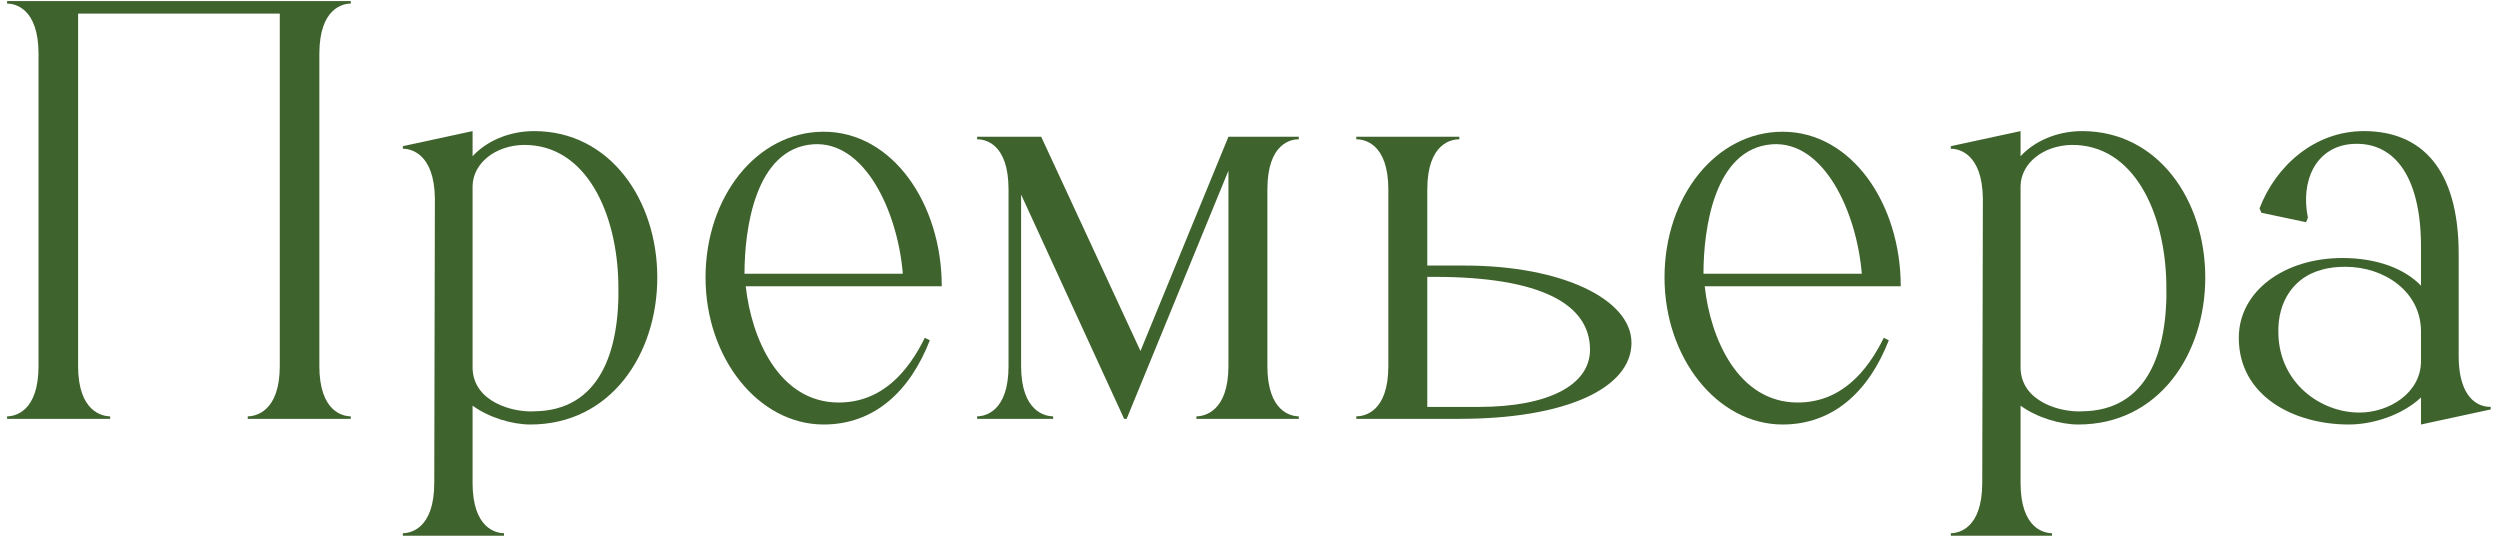 <?xml version="1.0" encoding="UTF-8"?> <svg xmlns="http://www.w3.org/2000/svg" width="191" height="41" viewBox="0 0 191 41" fill="none"><path d="M2.943 4.112C2.943 0.608 1.119 0.272 0.543 0.272V0.08H26.799V0.272C26.223 0.272 24.399 0.608 24.399 4.112V27.968C24.399 31.472 26.223 31.808 26.799 31.808V32H18.927V31.808C19.503 31.808 21.375 31.472 21.375 27.968V1.04H5.967V27.968C5.967 31.472 7.839 31.808 8.415 31.808V32H0.543V31.808C1.119 31.808 2.943 31.472 2.943 27.968V4.112Z" fill="#3F632D"></path><path d="M30.777 11.36V11.168L36.105 10.016V11.936C37.161 10.784 38.889 10.016 40.809 10.016C46.617 10.016 50.217 15.296 50.217 21.2C50.217 27.056 46.665 32.432 40.521 32.432C39.129 32.432 37.353 31.904 36.105 30.992V36.896C36.105 40.4 37.929 40.736 38.505 40.736V40.928H30.777V40.736C31.353 40.736 33.177 40.4 33.177 36.896L33.225 15.152C33.177 11.696 31.353 11.36 30.777 11.36ZM39.993 11.072C37.833 11.12 36.153 12.464 36.105 14.192V28.112C36.153 30.704 39.177 31.52 40.809 31.424C45.753 31.376 47.385 26.96 47.241 21.632C47.145 16.304 44.793 11.024 39.993 11.072Z" fill="#3F632D"></path><path d="M71.039 26C69.503 29.936 66.767 32.432 62.927 32.432C57.935 32.432 53.903 27.344 53.903 21.2C53.903 15.008 57.839 10.064 62.927 10.064C68.207 10.064 71.951 15.584 71.951 21.872H56.975C57.407 25.856 59.519 30.752 64.079 30.752C67.343 30.752 69.359 28.448 70.655 25.808L71.039 26ZM62.111 11.024C57.695 11.36 56.879 17.504 56.879 20.912H68.975C68.591 16.208 66.095 10.736 62.111 11.024Z" fill="#3F632D"></path><path d="M78.012 27.968C78.012 31.472 79.884 31.808 80.46 31.808V32H74.652V31.808C75.228 31.808 77.052 31.472 77.052 27.968V14.48C77.052 10.928 75.228 10.64 74.652 10.64V10.448H79.548L87.132 26.816L93.852 10.448H99.228V10.64C98.652 10.64 96.828 10.928 96.828 14.48V27.968C96.828 31.472 98.652 31.808 99.228 31.808V32H91.404V31.808C91.98 31.808 93.852 31.472 93.852 27.968V13.04L86.076 32H85.884L78.012 14.864V27.968Z" fill="#3F632D"></path><path d="M124.645 26.192C124.645 29.648 119.653 32 111.493 32H103.621V31.808C104.197 31.808 106.069 31.52 106.069 27.968V14.48C106.069 10.928 104.197 10.64 103.621 10.64V10.448H111.493V10.64C110.917 10.64 109.045 10.928 109.045 14.48V20.288H111.877C119.365 20.288 124.645 22.88 124.645 26.192ZM121.477 26.72C121.477 23.264 117.781 21.152 109.573 21.152H109.045V31.088H112.981C118.309 31.088 121.477 29.408 121.477 26.72Z" fill="#3F632D"></path><path d="M144.305 26C142.769 29.936 140.033 32.432 136.193 32.432C131.201 32.432 127.169 27.344 127.169 21.2C127.169 15.008 131.105 10.064 136.193 10.064C141.473 10.064 145.217 15.584 145.217 21.872H130.241C130.673 25.856 132.785 30.752 137.345 30.752C140.609 30.752 142.625 28.448 143.921 25.808L144.305 26ZM135.377 11.024C130.961 11.36 130.145 17.504 130.145 20.912H142.241C141.857 16.208 139.361 10.736 135.377 11.024Z" fill="#3F632D"></path><path d="M149.043 11.36V11.168L154.371 10.016V11.936C155.427 10.784 157.155 10.016 159.075 10.016C164.883 10.016 168.483 15.296 168.483 21.2C168.483 27.056 164.931 32.432 158.787 32.432C157.395 32.432 155.619 31.904 154.371 30.992V36.896C154.371 40.4 156.195 40.736 156.771 40.736V40.928H149.043V40.736C149.619 40.736 151.443 40.4 151.443 36.896L151.491 15.152C151.443 11.696 149.619 11.36 149.043 11.36ZM158.259 11.072C156.099 11.12 154.419 12.464 154.371 14.192V28.112C154.419 30.704 157.443 31.52 159.075 31.424C164.019 31.376 165.651 26.96 165.507 21.632C165.411 16.304 163.059 11.024 158.259 11.072Z" fill="#3F632D"></path><path d="M190.292 31.088V31.28L184.964 32.432V30.368C183.524 31.712 181.316 32.432 179.444 32.432C175.268 32.432 171.044 30.272 171.044 25.808C171.044 22.256 174.5 19.712 178.964 19.712C181.604 19.712 183.716 20.528 184.964 21.824V18.848C184.964 13.328 182.804 10.64 179.444 11.024C176.948 11.36 175.748 13.76 176.324 16.64L176.18 16.976L172.772 16.256L172.628 15.92C173.876 12.656 176.852 10.016 180.596 10.016C184.964 10.016 187.844 12.848 187.844 19.424V27.248C187.844 29.792 188.852 31.088 190.292 31.088ZM174.068 25.52C174.164 29.264 177.284 31.52 180.26 31.52C182.516 31.52 184.964 30.032 184.964 27.584V25.328C184.964 22.256 182.132 20.384 179.204 20.384C178.58 20.384 177.956 20.432 177.332 20.624C175.364 21.152 173.972 22.928 174.068 25.52Z" fill="#3F632D"></path></svg> 